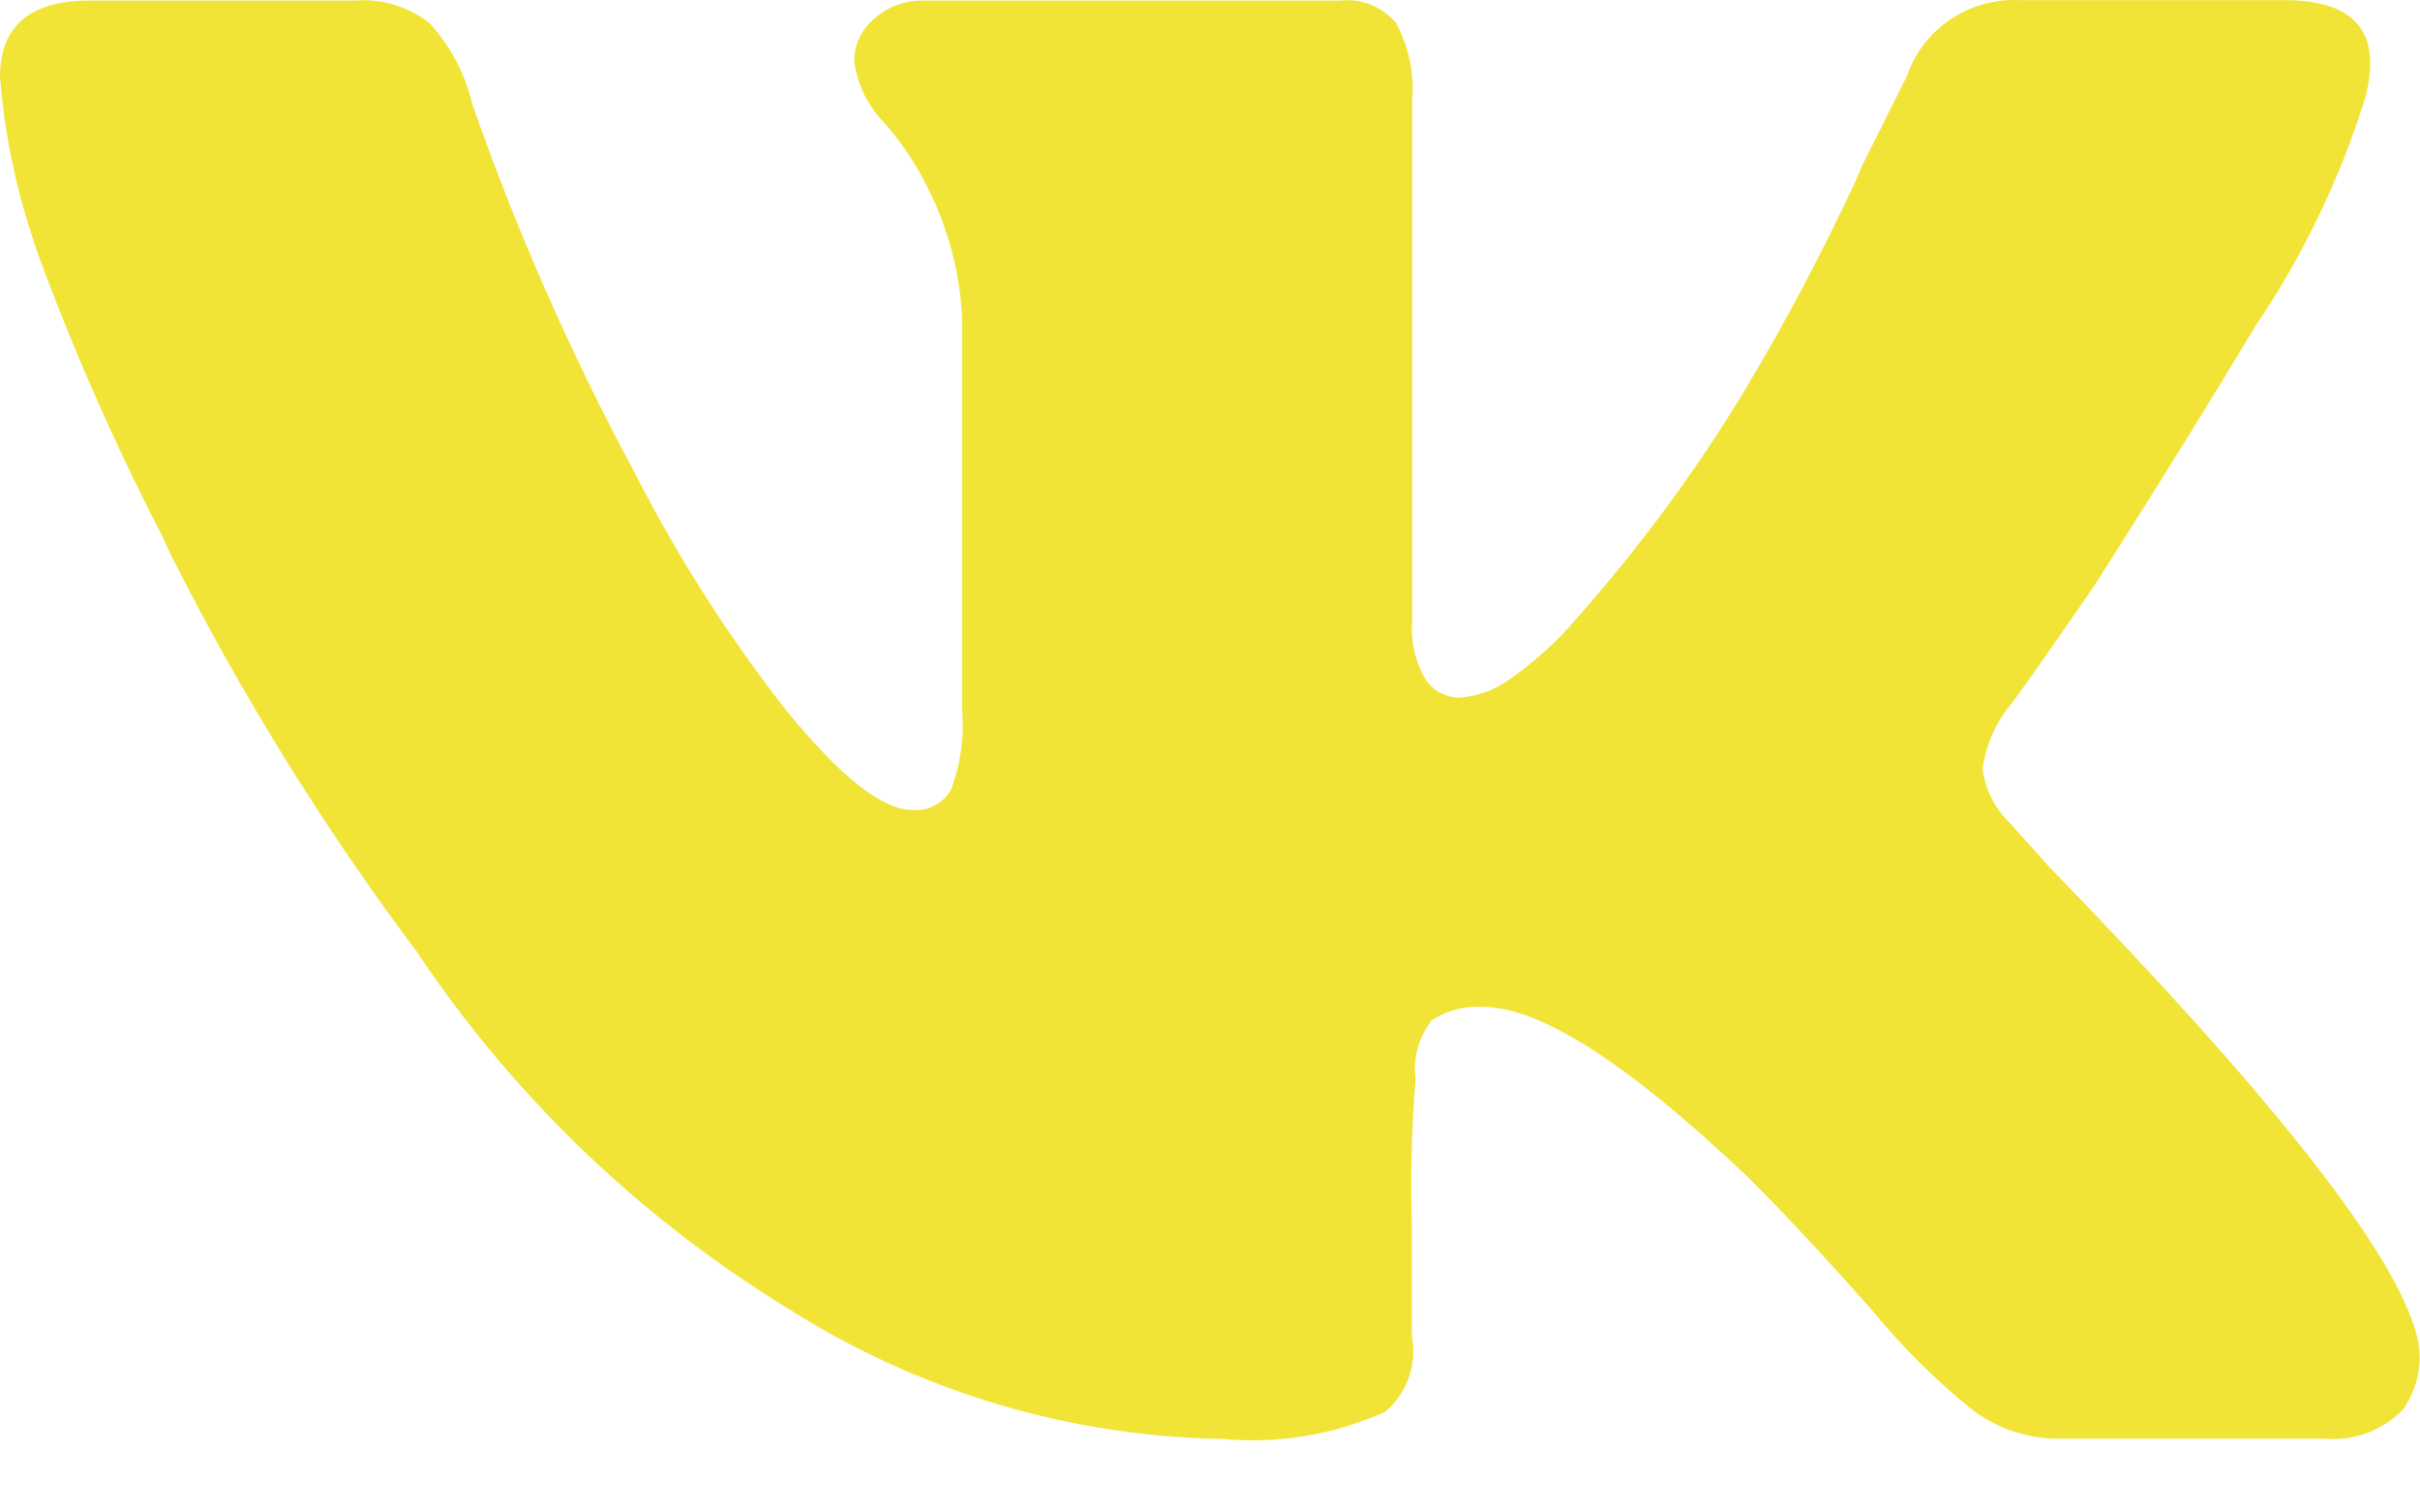 <?xml version="1.0" encoding="UTF-8"?> <svg xmlns="http://www.w3.org/2000/svg" width="24" height="15" viewBox="0 0 24 15" fill="none"><path d="M23.453 0.982C23.202 1.785 22.835 2.546 22.363 3.241L22.382 3.211C21.934 3.958 21.399 4.821 20.777 5.799C20.244 6.572 19.961 6.972 19.93 6.999C19.788 7.178 19.696 7.392 19.663 7.617L19.662 7.624C19.688 7.828 19.782 8.017 19.93 8.159L20.33 8.605C22.47 10.805 23.674 12.321 23.941 13.153C23.992 13.29 24.008 13.437 23.988 13.582C23.969 13.726 23.914 13.864 23.829 13.982L23.831 13.979C23.73 14.083 23.607 14.163 23.472 14.213C23.336 14.263 23.191 14.282 23.047 14.268H23.051H20.415C20.078 14.268 19.768 14.15 19.525 13.954L19.528 13.956C19.181 13.672 18.863 13.354 18.577 13.008L18.568 12.996C18.107 12.476 17.699 12.037 17.342 11.681C16.154 10.552 15.277 9.987 14.712 9.987C14.53 9.972 14.348 10.02 14.196 10.122L14.199 10.12C14.134 10.202 14.087 10.296 14.059 10.396C14.032 10.496 14.025 10.601 14.039 10.704V10.7C14.001 11.167 13.988 11.635 14.001 12.103V12.086V13.245C14.029 13.384 14.02 13.527 13.973 13.661C13.926 13.794 13.844 13.912 13.735 14.002L13.734 14.003C13.227 14.231 12.67 14.323 12.117 14.27L12.13 14.271C10.616 14.247 9.138 13.808 7.855 13.003L7.89 13.023C6.41 12.132 5.141 10.929 4.173 9.498L4.146 9.456C3.205 8.202 2.378 6.866 1.675 5.464L1.605 5.31C1.137 4.402 0.725 3.467 0.372 2.508L0.312 2.323C0.149 1.826 0.045 1.31 0.002 0.788L0 0.763C0 0.258 0.297 0.005 0.892 0.005H3.522C3.788 -0.015 4.052 0.065 4.261 0.23L4.259 0.228C4.459 0.447 4.607 0.716 4.68 1.016L4.683 1.028C5.117 2.273 5.648 3.481 6.27 4.643L6.203 4.506C6.653 5.419 7.197 6.283 7.826 7.082L7.803 7.051C8.336 7.706 8.752 8.033 9.051 8.033L9.083 8.034C9.153 8.035 9.222 8.016 9.283 7.981C9.344 7.946 9.395 7.895 9.43 7.834L9.431 7.832C9.526 7.582 9.564 7.313 9.542 7.045V7.051V3.172C9.524 2.733 9.415 2.301 9.222 1.905L9.23 1.924C9.113 1.673 8.961 1.439 8.78 1.229L8.783 1.233C8.615 1.066 8.506 0.849 8.472 0.614L8.471 0.608C8.471 0.438 8.549 0.285 8.671 0.185L8.672 0.184C8.798 0.07 8.962 0.006 9.132 0.006H13.286C13.39 -0.006 13.496 0.008 13.594 0.046C13.691 0.085 13.778 0.148 13.845 0.228L13.846 0.229C13.972 0.463 14.028 0.728 14.005 0.992V0.987V6.16C13.989 6.364 14.037 6.568 14.141 6.744L14.139 6.74C14.176 6.795 14.225 6.84 14.283 6.871C14.341 6.902 14.406 6.918 14.472 6.918C14.641 6.907 14.804 6.851 14.944 6.756L14.941 6.758C15.212 6.572 15.448 6.358 15.65 6.117L15.654 6.112C16.272 5.413 16.826 4.66 17.309 3.862L17.348 3.792C17.692 3.222 18.064 2.52 18.401 1.799L18.463 1.652L18.909 0.76C18.987 0.53 19.139 0.331 19.34 0.194C19.542 0.057 19.783 -0.011 20.026 0.001H20.023H22.654C23.365 0.001 23.631 0.328 23.454 0.982H23.453Z" fill="#F2E437"></path></svg> 